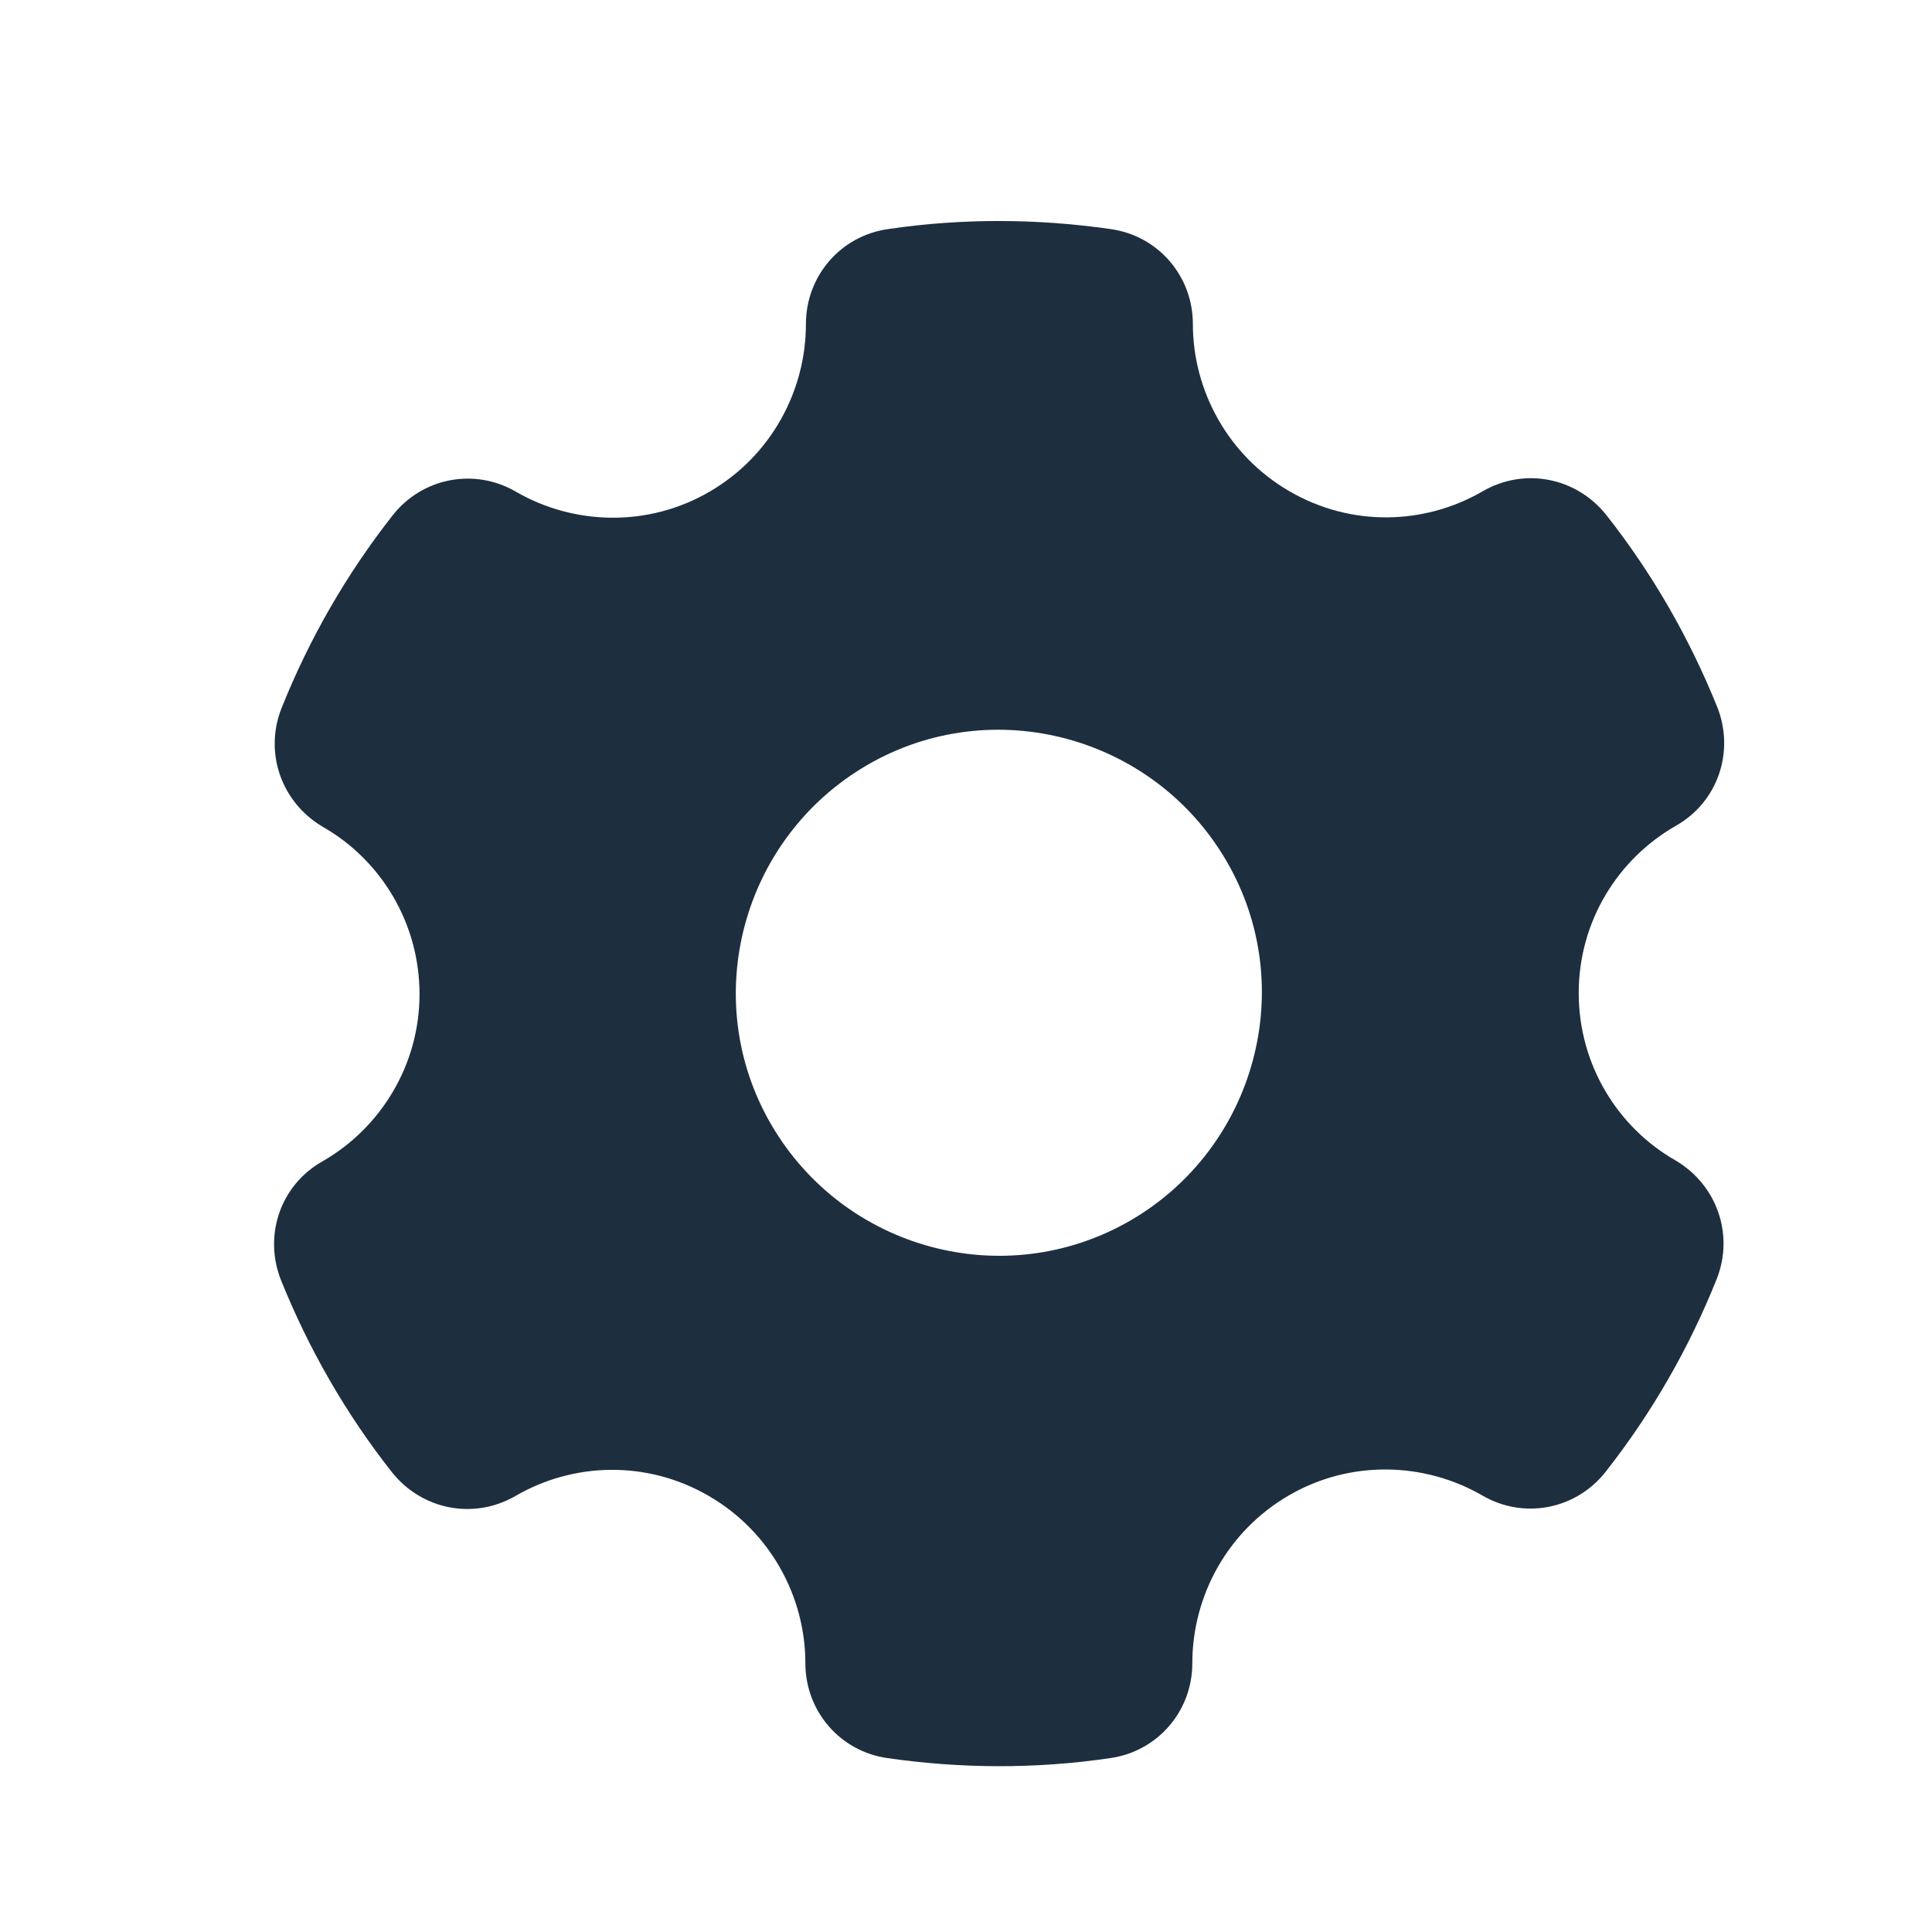 <?xml version="1.0" encoding="UTF-8"?>
<svg id="Layer_2" data-name="Layer 2" xmlns="http://www.w3.org/2000/svg" viewBox="0 0 35 35">
  <defs>
    <style>
      .cls-1 {
        fill: none;
      }

      .cls-2 {
        fill: #1d2e3f;
        fill-rule: evenodd;
      }
    </style>
  </defs>
  <g id="Layer_1-2" data-name="Layer 1">
    <g>
      <rect class="cls-1" width="35" height="35"/>
      <path class="cls-2" d="M30.35,21.02c-1.05-.6-1.75-1.74-1.75-3.03,0-1.3.71-2.43,1.76-3.03.76-.43,1.07-1.34.75-2.15-.25-.62-.54-1.22-.88-1.81s-.72-1.15-1.13-1.67c-.54-.68-1.48-.87-2.24-.43-1.05.61-2.38.65-3.5,0-1.12-.65-1.75-1.83-1.75-3.03,0-.87-.63-1.6-1.49-1.72-1.32-.19-2.68-.2-4.03,0-.86.12-1.49.85-1.49,1.72,0,1.21-.63,2.39-1.75,3.04s-2.46.6-3.5,0c-.75-.44-1.7-.26-2.24.43-.84,1.07-1.51,2.24-2.01,3.49-.32.81,0,1.71.75,2.15,1.05.6,1.75,1.74,1.75,3.03s-.71,2.43-1.76,3.03c-.76.43-1.07,1.34-.75,2.15.25.62.54,1.22.88,1.81.34.59.72,1.15,1.13,1.67.54.68,1.48.87,2.24.43,1.05-.61,2.38-.65,3.5,0,1.12.65,1.75,1.83,1.75,3.03,0,.87.63,1.6,1.49,1.72,1.32.19,2.68.2,4.03,0,.86-.12,1.49-.85,1.49-1.72,0-1.21.63-2.39,1.75-3.04,1.12-.65,2.46-.6,3.5,0,.75.44,1.7.26,2.24-.43.84-1.07,1.51-2.24,2.01-3.49.32-.81,0-1.71-.75-2.15h0ZM20.48,22.11c-2.28,1.32-5.19.53-6.51-1.74s-.53-5.19,1.74-6.51,5.19-.53,6.51,1.74.53,5.19-1.74,6.51h0Z"/>
    </g>
  </g>
</svg>